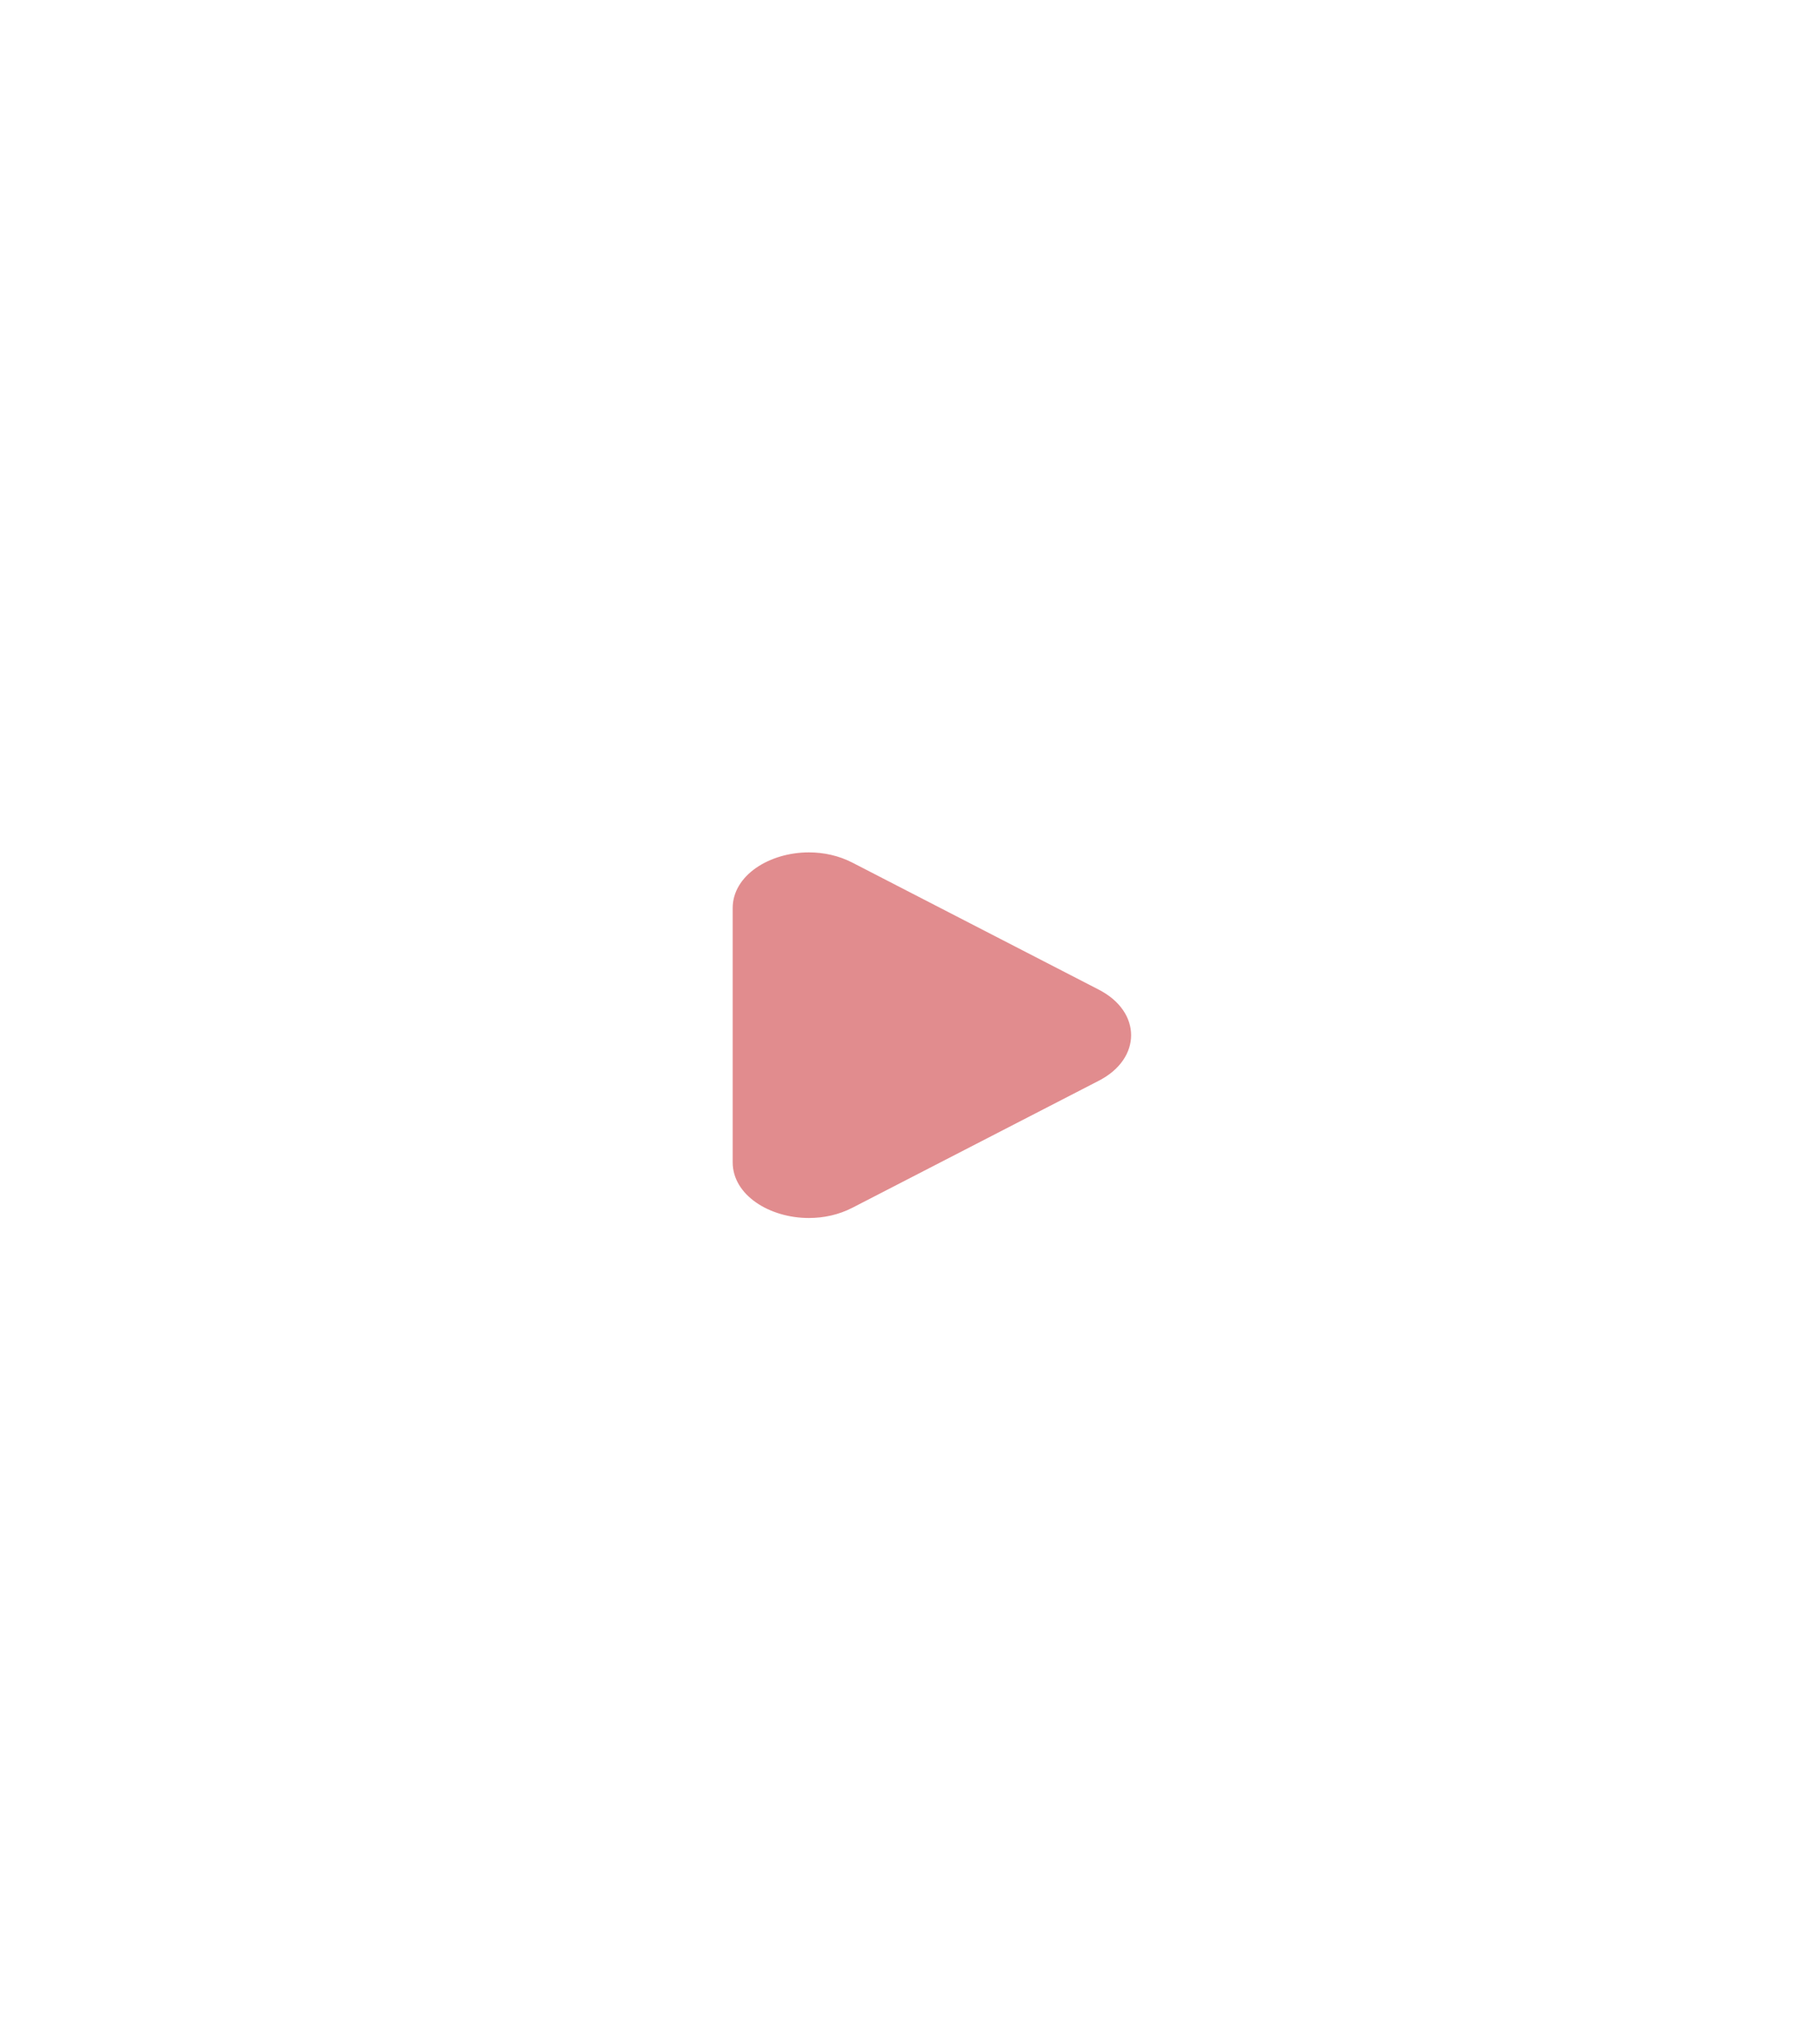 <?xml version="1.0" encoding="UTF-8"?>
<svg id="Coming_soon_TEXT" data-name="Coming soon TEXT" xmlns="http://www.w3.org/2000/svg" xmlns:xlink="http://www.w3.org/1999/xlink" viewBox="0 0 122.376 137.326">
  <defs>
    <style>
      .cls-1 {
        fill: #c3161c;
        filter: url(#outer-glow-1);
      }

      .cls-1, .cls-2 {
        opacity: .7;
      }

      .cls-2 {
        fill: #fff;
      }
    </style>
    <filter id="outer-glow-1" x="19.202" y="27.164" width="87" height="85" filterUnits="userSpaceOnUse">
      <feOffset dx="0" dy="0"/>
      <feGaussianBlur result="blur" stdDeviation="10"/>
      <feFlood flood-color="#fff" flood-opacity="1"/>
      <feComposite in2="blur" operator="in"/>
      <feComposite in="SourceGraphic"/>
    </filter>
  </defs>
  <path class="cls-2" d="M112.081,37.155L63.355,9.021c-1.337-.771-2.998-.771-4.334.001L10.295,37.154c-1.337.771-2.168,2.21-2.168,3.754v56.265c0,1.544.831,2.982,2.167,3.753l48.726,28.132c.668.387,1.418.579,2.168.579s1.499-.192,2.167-.579l48.726-28.131c1.337-.771,2.168-2.21,2.168-3.754v-56.265c0-1.544-.831-2.982-2.167-3.753Z"/>
  <path class="cls-1" d="M73.888,66.548l-16.576-8.545c-.92-.474-1.933-.688-2.922-.688-2.651 0-5.125,1.541-5.125,3.749v17.087c0,2.208,2.474,3.749,5.125,3.749.989,0,2.003-.214,2.922-.688l16.576-8.545c2.891-1.49,2.891-4.628,0-6.118Z"/>
</svg>